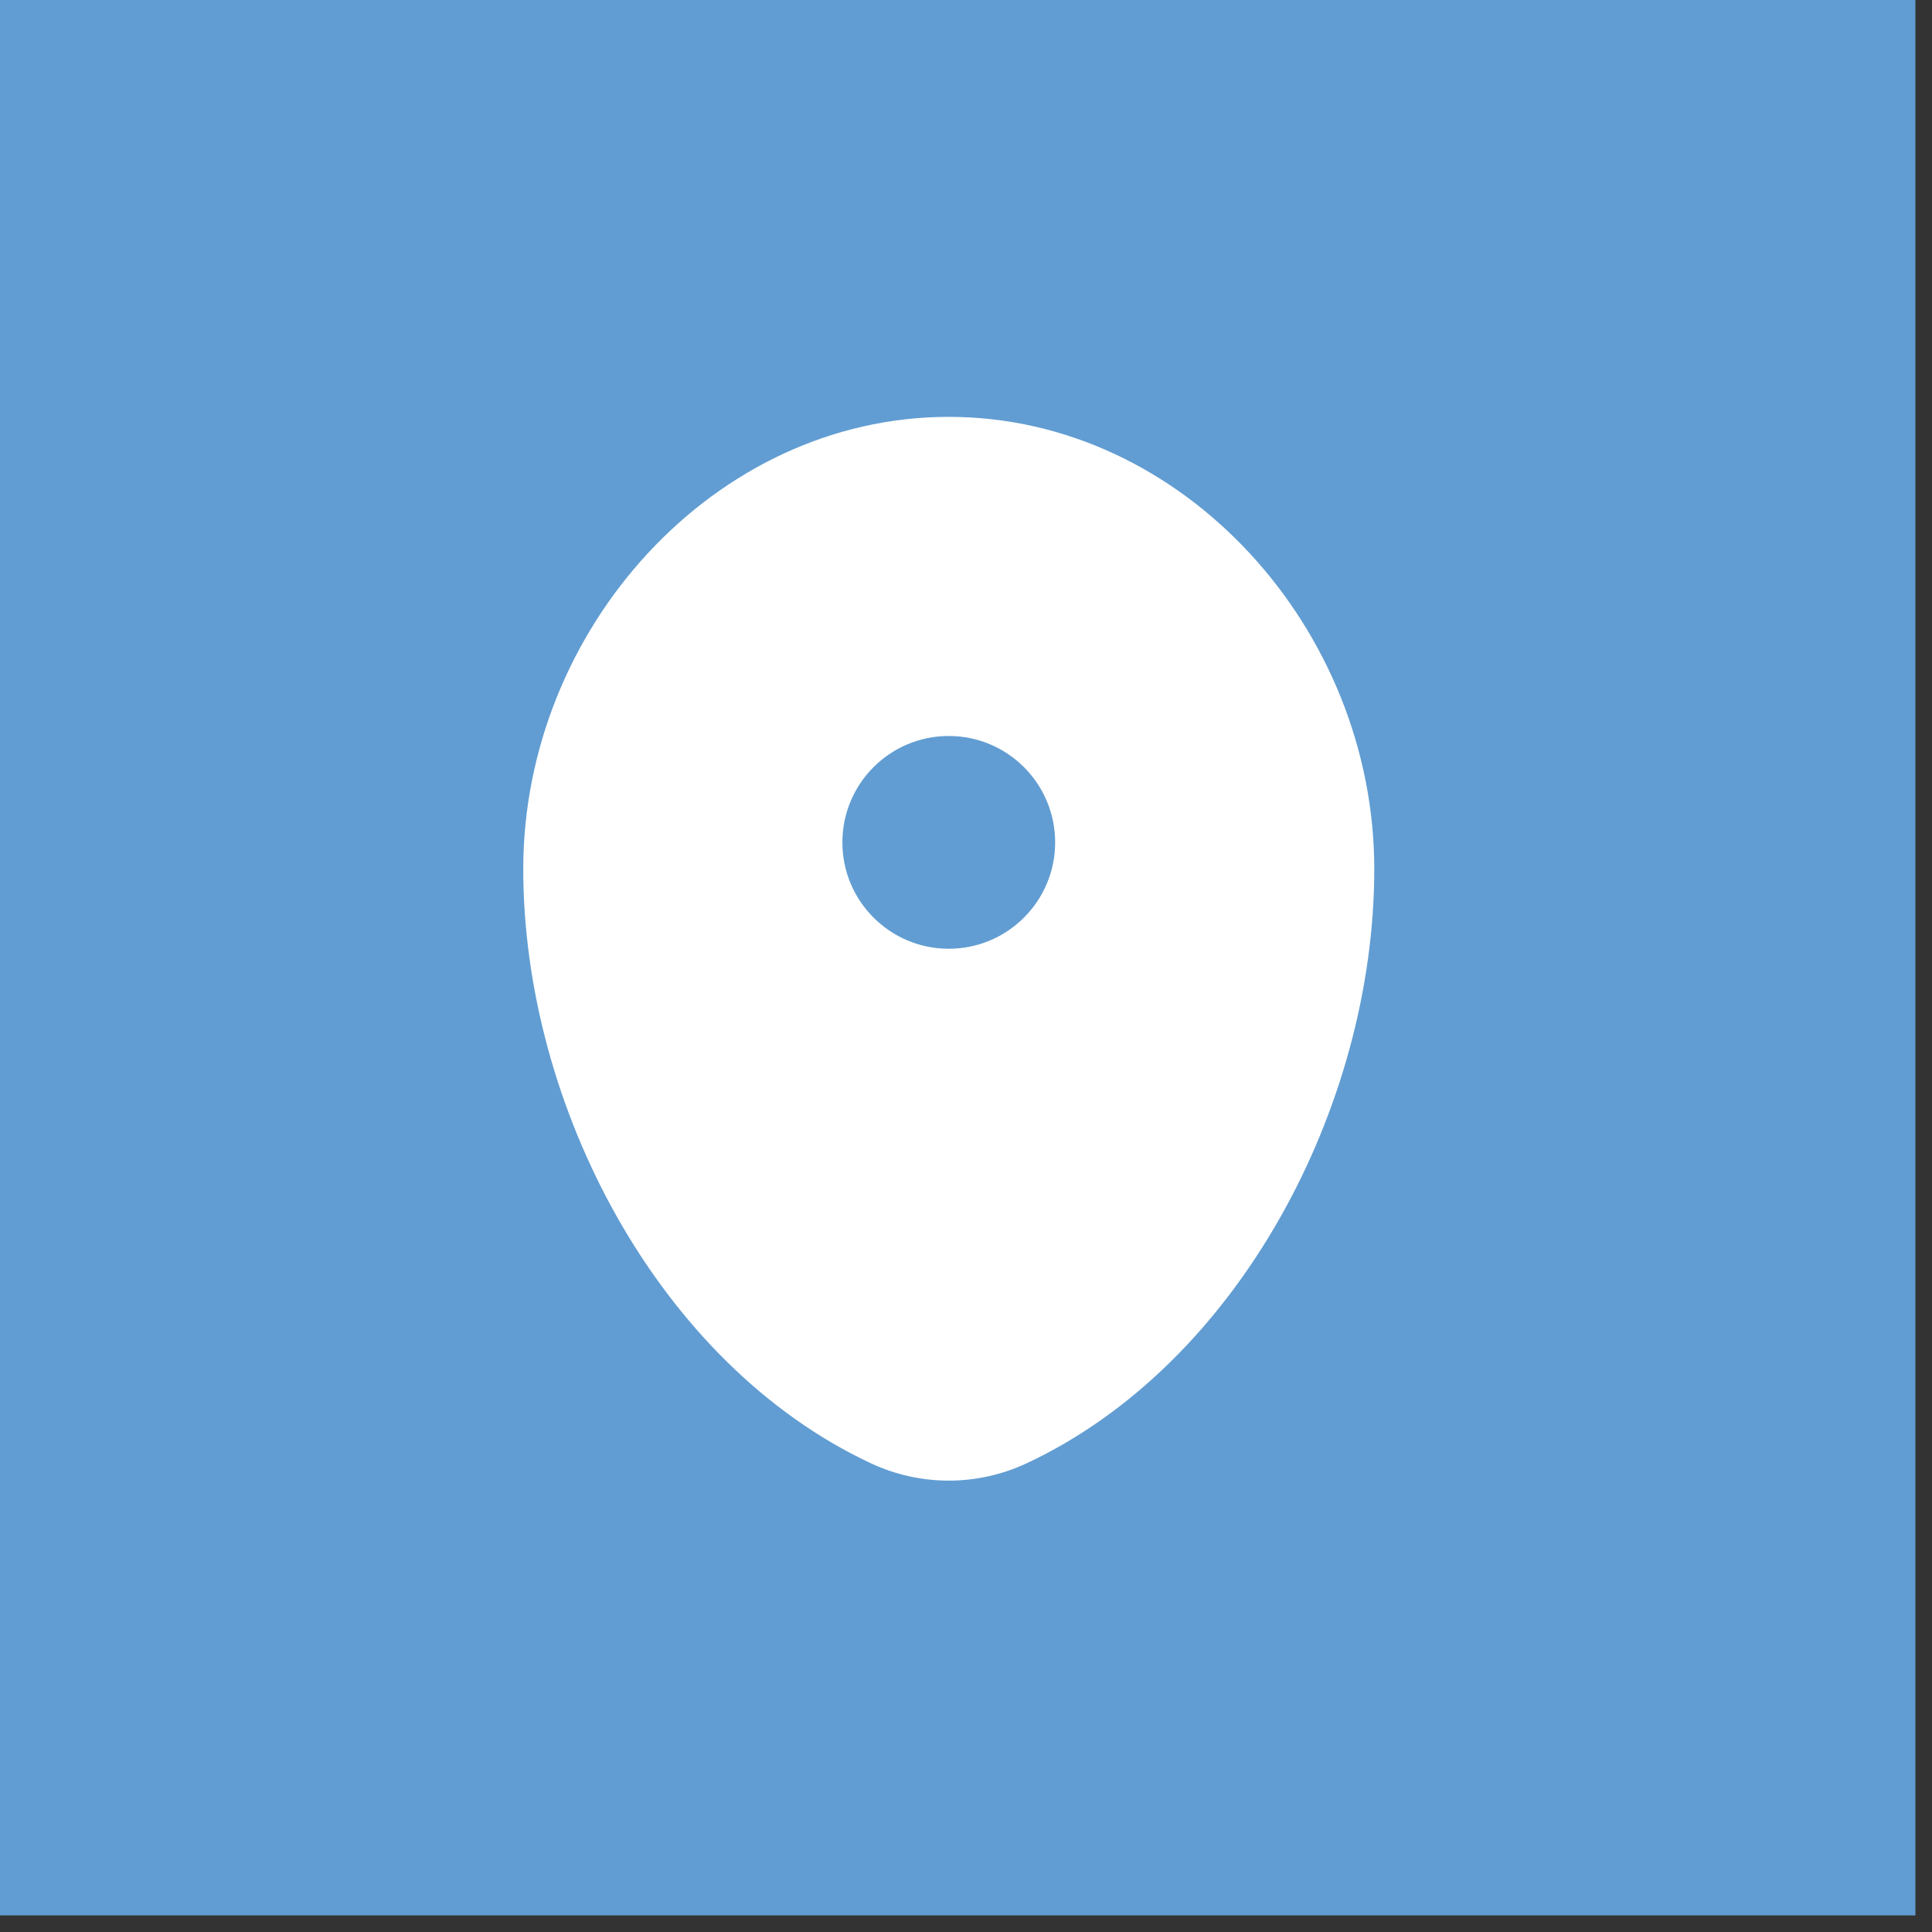 <?xml version="1.0" encoding="UTF-8"?> <svg xmlns="http://www.w3.org/2000/svg" width="56" height="56" viewBox="0 0 56 56" fill="none"><rect x="0" y="0" width="56" height="56" fill="#333333" stroke="none"/><rect width="55.519" height="55.519" fill="#619DD2"></rect><path fill-rule="evenodd" clip-rule="evenodd" d="M27.5 12.083C20.689 12.083 15.167 18.254 15.167 25.188C15.167 32.067 19.103 39.544 25.245 42.415C26.677 43.084 28.324 43.084 29.756 42.415C35.897 39.544 39.834 32.067 39.834 25.188C39.834 18.254 34.312 12.083 27.5 12.083ZM27.5 27.5C29.203 27.5 30.584 26.119 30.584 24.417C30.584 22.714 29.203 21.333 27.5 21.333C25.797 21.333 24.417 22.714 24.417 24.417C24.417 26.119 25.797 27.5 27.5 27.5Z" fill="white"></path></svg> 